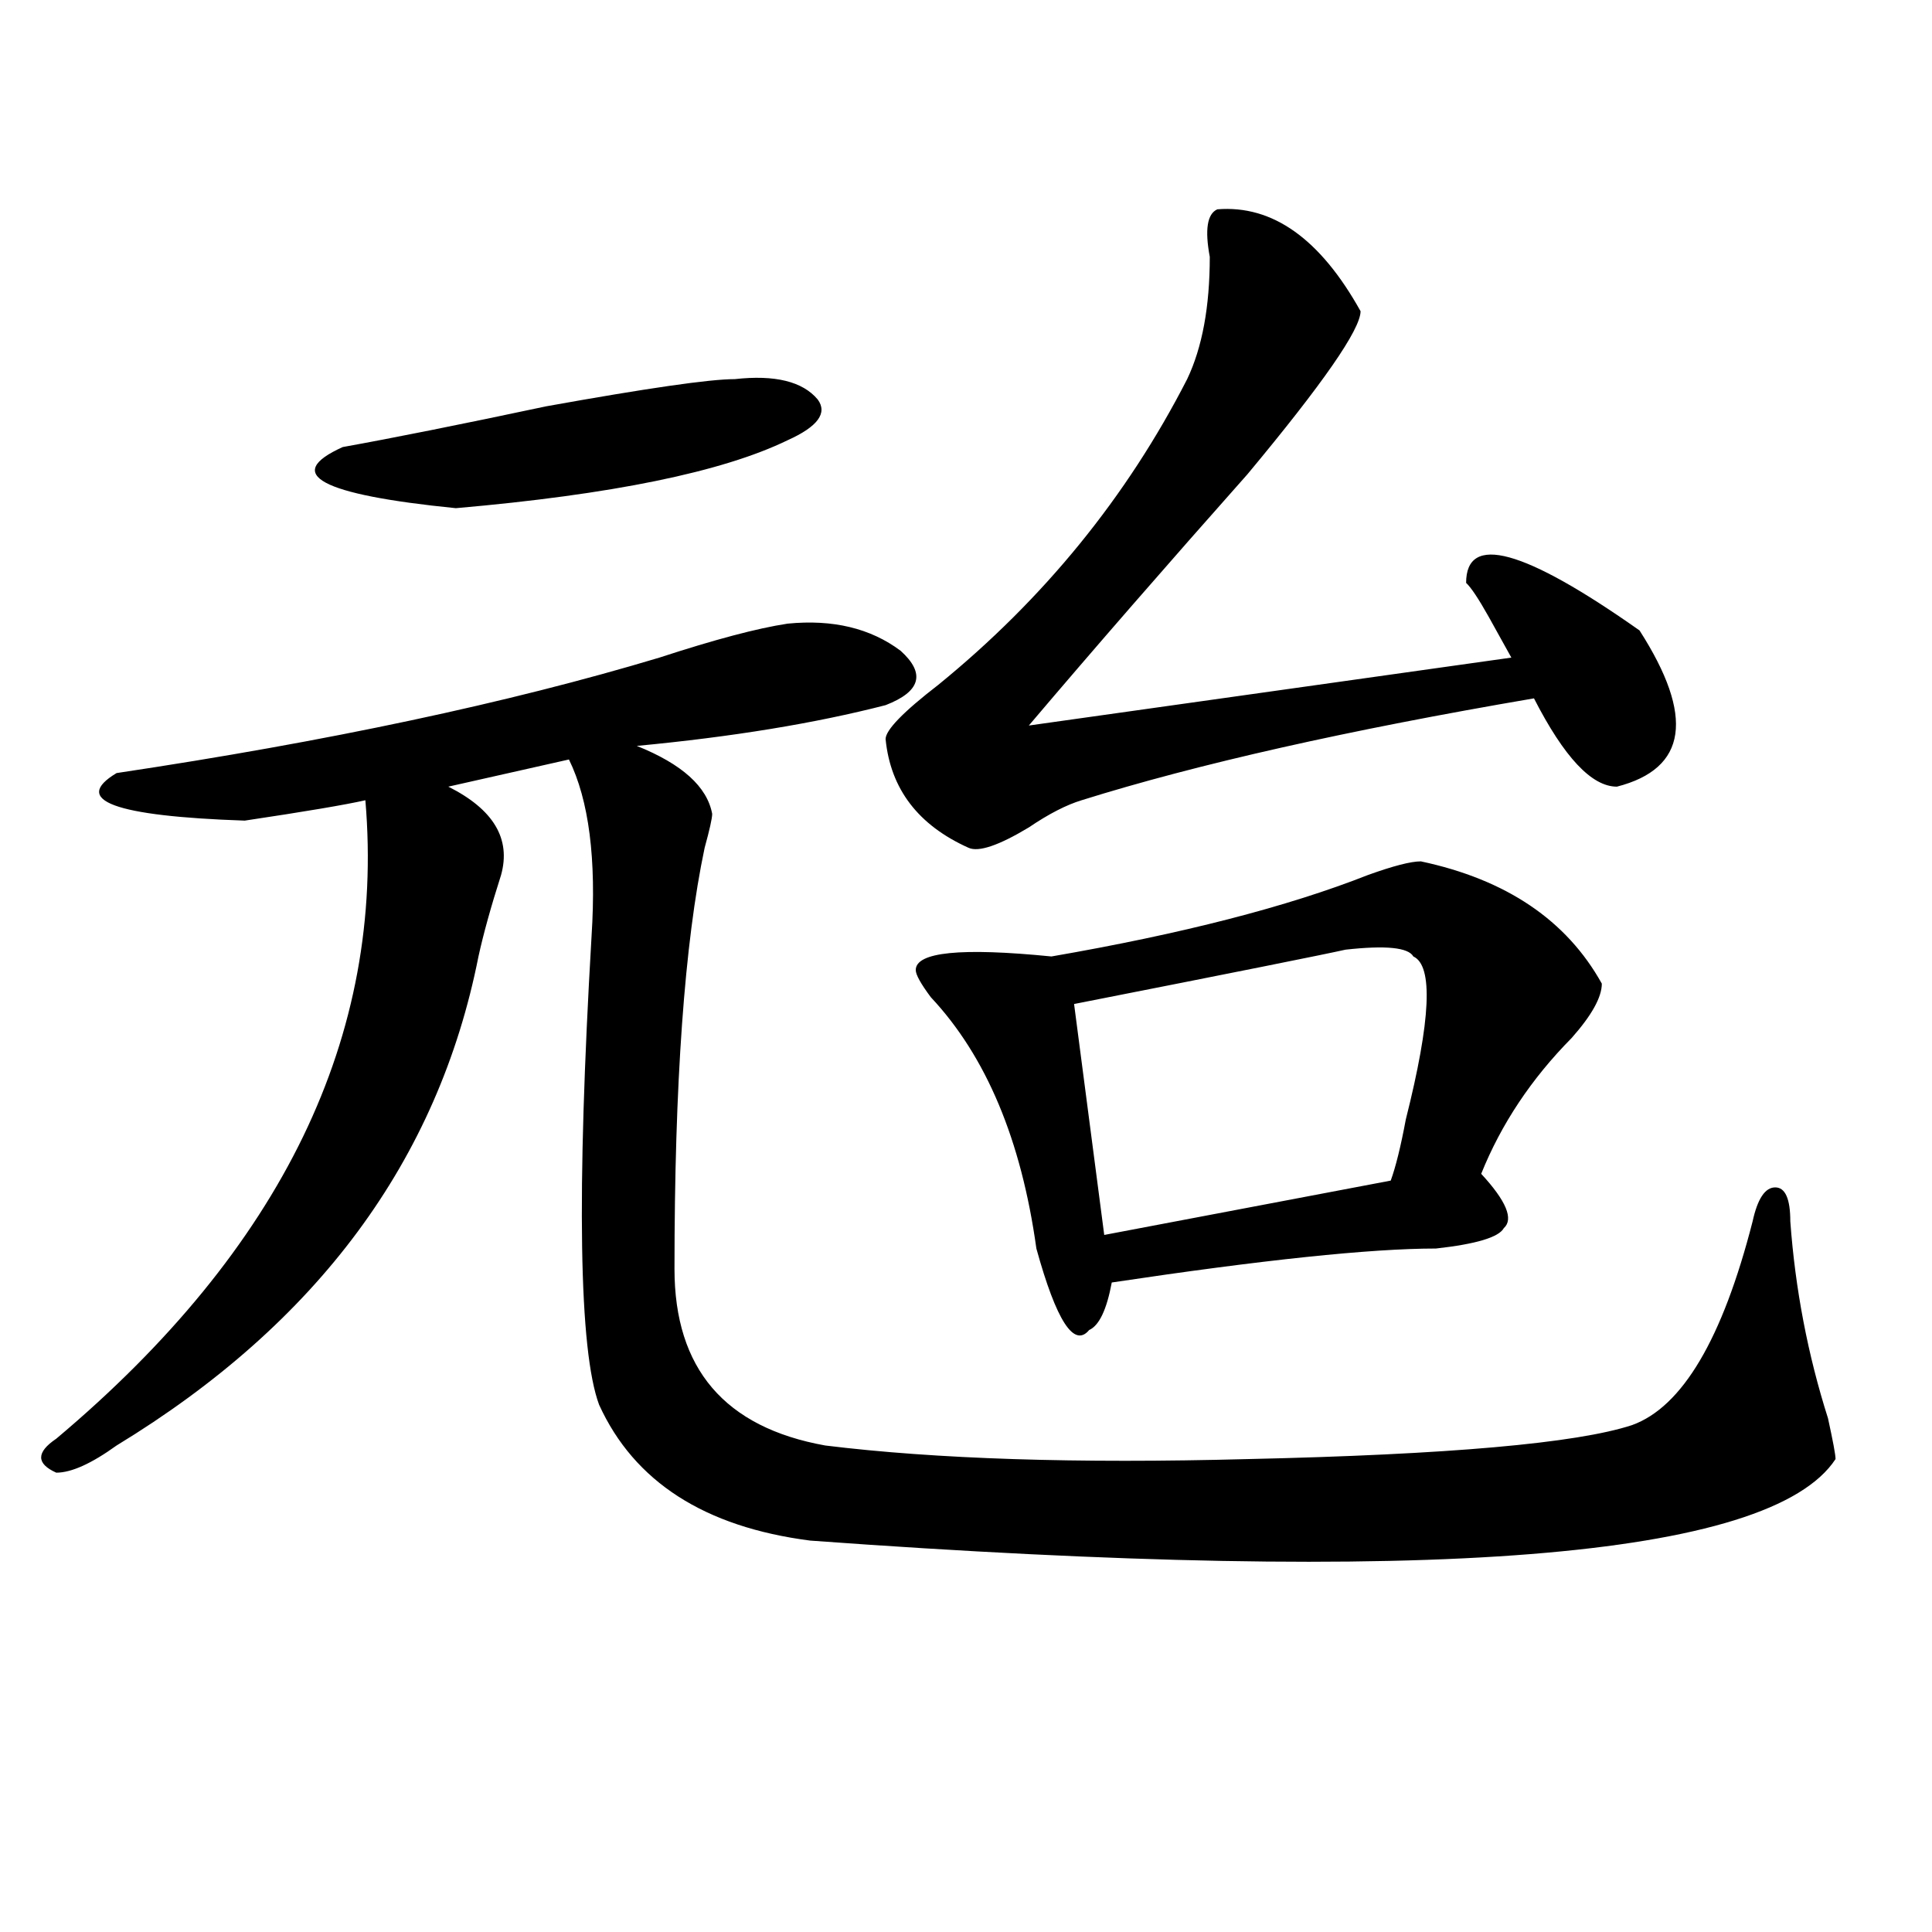 <?xml version="1.0" encoding="utf-8"?>
<!-- Generator: Adobe Illustrator 16.0.0, SVG Export Plug-In . SVG Version: 6.00 Build 0)  -->
<!DOCTYPE svg PUBLIC "-//W3C//DTD SVG 1.1//EN" "http://www.w3.org/Graphics/SVG/1.1/DTD/svg11.dtd">
<svg version="1.1" id="图层_1" xmlns="http://www.w3.org/2000/svg" xmlns:xlink="http://www.w3.org/1999/xlink" x="0px" y="0px"
	 width="1000px" height="1000px" viewBox="0 0 1000 1000" enable-background="new 0 0 1000 1000" xml:space="preserve">
<path d="M407.648,322.797c23.414-2.307,42.926,2.362,58.535,14.063c12.987,11.756,10.365,21.094-7.805,28.125
	c-36.463,9.394-79.389,16.425-128.777,21.094c23.414,9.394,36.401,21.094,39.023,35.156c0,2.362-1.342,8.24-3.902,17.578
	c-10.427,49.219-15.609,121.894-15.609,217.969c0,51.581,25.975,82.068,78.047,91.406c57.193,7.031,130.058,9.394,218.531,7.031
	c104.021-2.307,170.361-8.185,199.02-17.578c25.975-9.338,46.828-44.494,62.438-105.469c2.561-11.7,6.463-17.578,11.707-17.578
	c5.183,0,7.805,5.878,7.805,17.578c2.561,35.156,9.085,69.159,19.512,101.953c2.561,11.756,3.902,18.787,3.902,21.094
	c-33.841,51.525-210.727,65.588-530.719,42.188c-54.633-7.031-91.096-30.432-109.266-70.313
	c-10.427-28.125-11.707-108.984-3.902-242.578c2.561-39.825-1.342-70.313-11.707-91.406l-62.438,14.063
	c23.414,11.756,32.499,26.972,27.316,45.703c-5.244,16.425-9.146,30.487-11.707,42.188
	C226.799,600.531,164.361,684.906,60.34,748.188c-13.049,9.394-23.414,14.063-31.219,14.063c-10.427-4.669-10.427-10.547,0-17.578
	c117.07-98.438,170.361-208.575,159.996-330.469c-10.427,2.362-31.219,5.878-62.438,10.547
	c-67.682-2.307-89.754-10.547-66.34-24.609c109.266-16.369,202.922-36.31,280.969-59.766
	C369.905,331.037,392.039,325.159,407.648,322.797z M380.332,196.234c20.792-2.308,35.121,1.208,42.926,10.547
	c5.183,7.031,0,14.063-15.609,21.094C373.808,244.3,316.553,256,235.945,263.031c-70.242-7.031-89.754-17.578-58.535-31.641
	c25.975-4.669,61.096-11.7,105.363-21.094C334.784,200.958,367.283,196.234,380.332,196.234z M630.082,108.344
	c28.597-2.308,53.291,15.271,74.145,52.734c0,9.394-19.512,37.519-58.535,84.375c-41.646,46.912-79.389,90.253-113.168,130.078
	l249.75-35.156c-2.622-4.669-6.524-11.7-11.707-21.094c-5.244-9.338-9.146-15.216-11.707-17.578
	c0-25.763,29.877-17.578,89.754,24.609c28.597,44.55,24.694,71.521-11.707,80.859c-13.049,0-27.316-15.216-42.926-45.703
	c-96.278,16.425-174.325,34.003-234.141,52.734c-7.805,2.362-16.951,7.031-27.316,14.063c-15.609,9.394-26.036,12.909-31.219,10.547
	c-26.036-11.7-40.365-30.432-42.926-56.25c0-4.669,9.085-14.063,27.316-28.125c54.633-44.494,97.559-97.229,128.777-158.203
	c7.805-16.37,11.707-37.464,11.707-63.281C623.558,118.891,624.838,110.706,630.082,108.344z M735.445,445.844
	c44.206,9.394,75.425,30.487,93.656,63.281c0,7.031-5.244,16.425-15.609,28.125c-20.854,21.094-36.463,44.55-46.828,70.313
	c12.987,14.063,16.89,23.456,11.707,28.125c-2.622,4.725-14.329,8.24-35.121,10.547c-33.841,0-89.754,5.878-167.801,17.578
	c-2.622,14.063-6.524,22.303-11.707,24.609c-7.805,9.394-16.951-4.669-27.316-42.188c-7.805-56.25-26.036-99.591-54.633-130.078
	c-5.244-7.031-7.805-11.7-7.805-14.063c0-9.338,23.414-11.7,70.242-7.031c67.62-11.7,122.253-25.763,163.898-42.188
	C721.116,448.206,730.201,445.844,735.445,445.844z M731.543,495.063c-2.622-4.669-14.329-5.822-35.121-3.516
	c-10.427,2.362-57.255,11.756-140.484,28.125l15.609,119.531l148.289-28.125c2.561-7.031,5.183-17.578,7.805-31.641
	C740.628,527.912,741.908,499.787,731.543,495.063z"/>
</svg>
